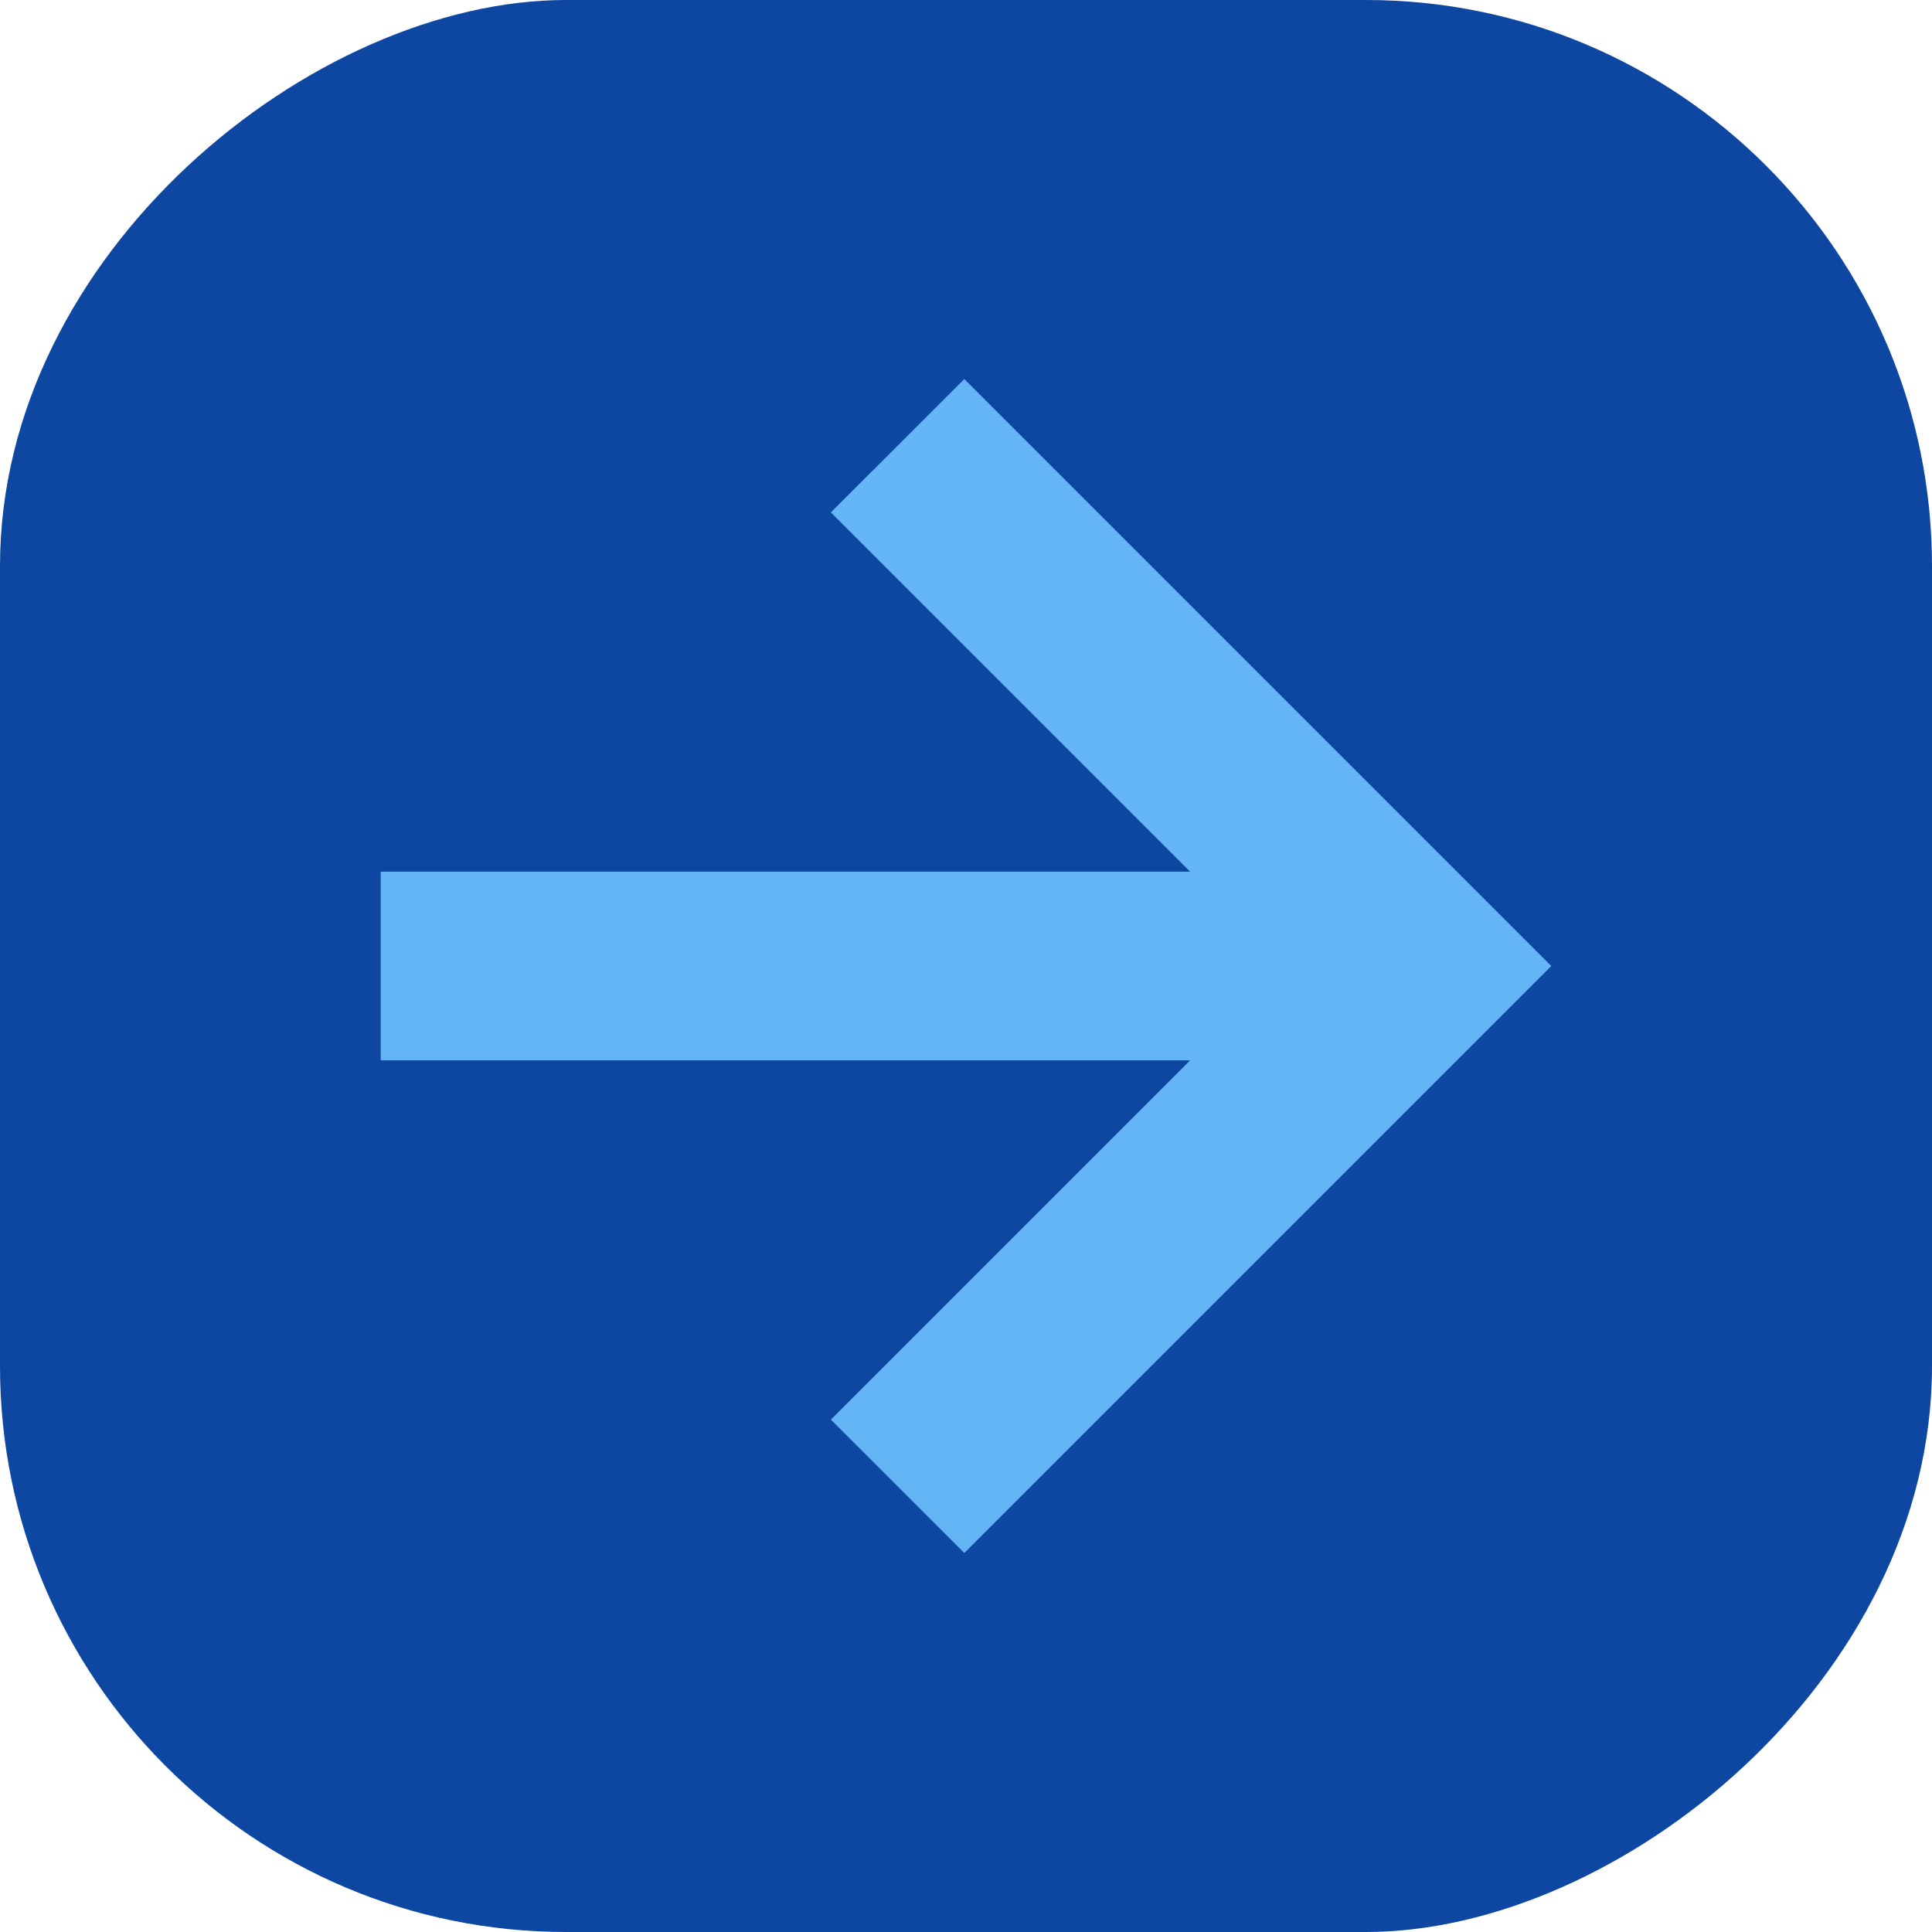 <?xml version="1.0" encoding="UTF-8"?>
<svg xmlns="http://www.w3.org/2000/svg" id="Layer_2" height="512" viewBox="0 0 512 512" width="512" data-name="Layer 2">
  <g id="Icon">
    <g id="_89" data-name="89">
      <rect id="Background" fill="#0d47a1" height="512" rx="150" transform="matrix(0 -1 1 0 0 512)" width="512"></rect>
      <path d="m255.55 411.56 155.56-155.56-155.56-155.56-35.36 35.35 95.21 95.21h-214.51v50h214.51l-95.21 95.21z" fill="#64b5f6"></path>
    </g>
  </g>
</svg>
